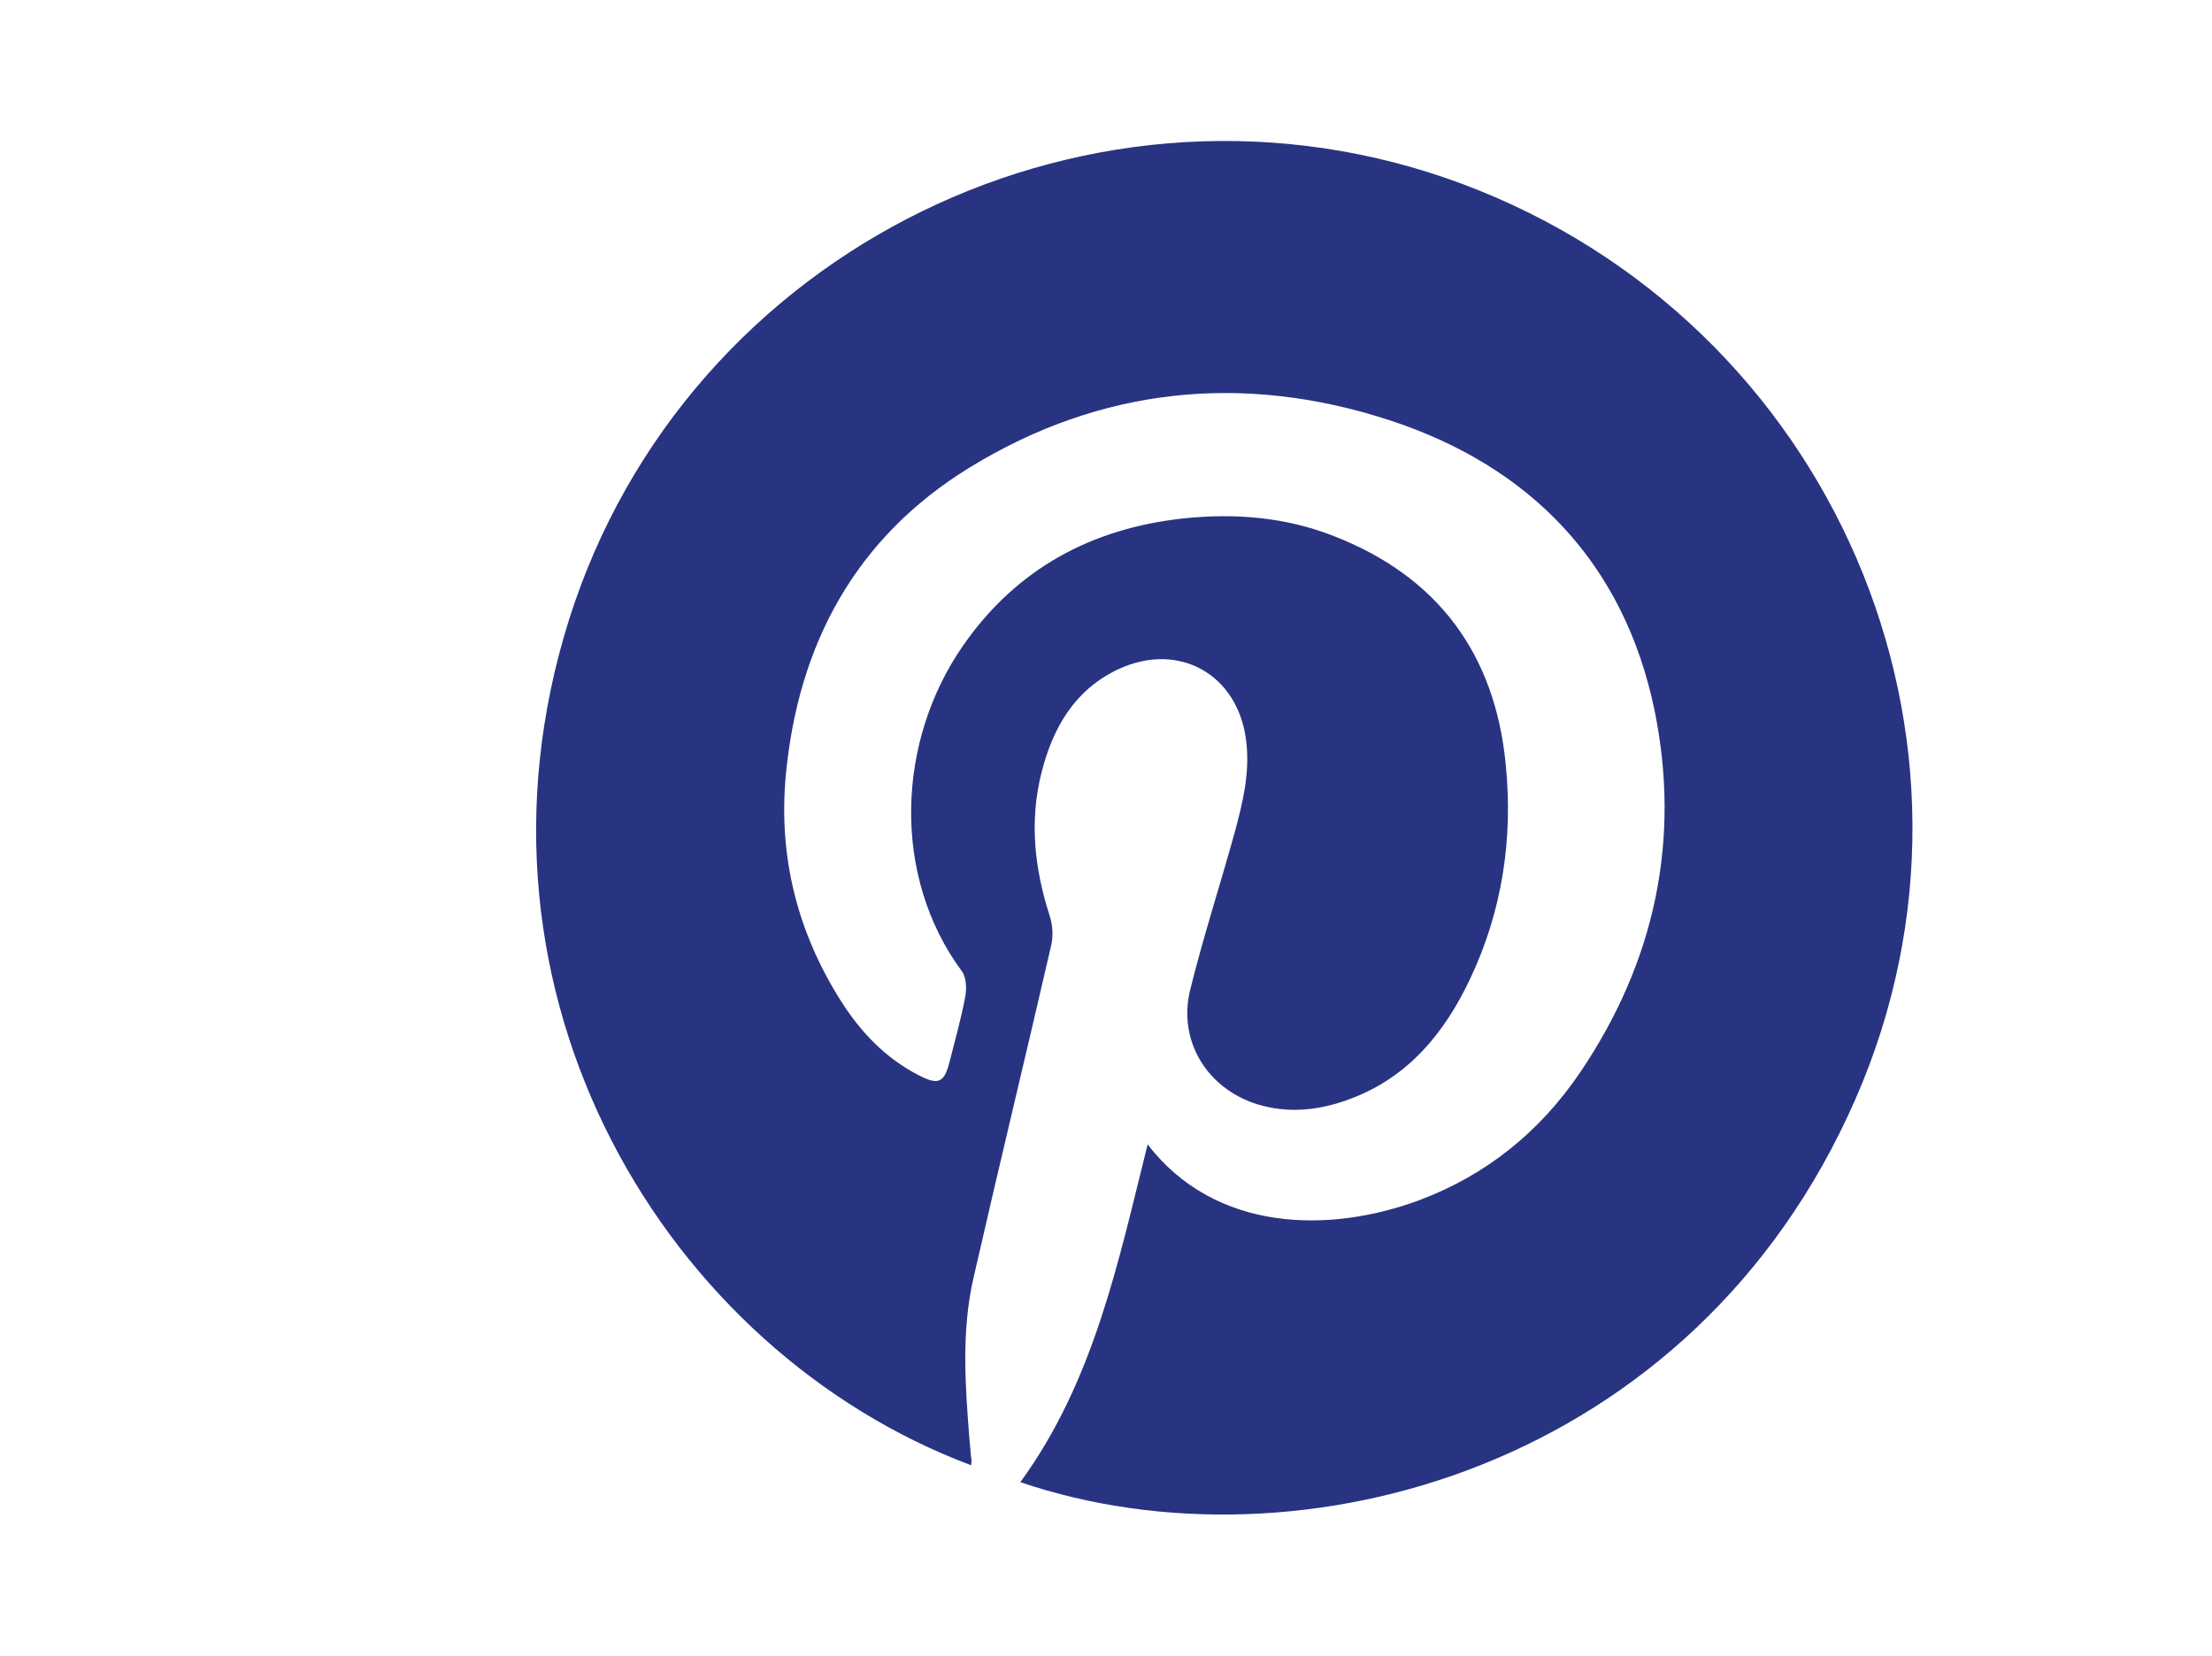 <?xml version="1.0" encoding="utf-8"?>
<!-- Generator: Adobe Illustrator 23.1.1, SVG Export Plug-In . SVG Version: 6.00 Build 0)  -->
<svg version="1.1" id="Ebene_1" xmlns="http://www.w3.org/2000/svg" xmlns:xlink="http://www.w3.org/1999/xlink" x="0px" y="0px"
	 viewBox="0 0 102 76.36" style="enable-background:new 0 0 102 76.36;" xml:space="preserve">
<style type="text/css">
	.st0{fill:#283481;}
</style>
<g id="hilfslinien">
</g>
<g>
	<path class="st0" d="M44.78,67.58c-14.05-5.27-23.98-21.67-18.55-38.97C31.64,11.4,50.57,2.2,67.42,8.48
		c17.06,6.37,25.4,25.63,18.14,42.21c-7.44,17.02-25.63,22.04-38.51,17.67c3.39-4.65,4.51-10.13,5.87-15.58
		c3.1,4.04,8.35,4.13,12.54,2.57c3.09-1.16,5.55-3.16,7.39-5.87c3.46-5.1,4.67-10.75,3.44-16.74c-1.41-6.78-5.74-11.25-12.25-13.37
		c-6.7-2.18-13.29-1.52-19.34,2.2c-5.25,3.23-7.91,8.15-8.47,14.24c-0.33,3.73,0.54,7.17,2.53,10.33c0.91,1.44,2.05,2.65,3.6,3.45
		c0.91,0.47,1.18,0.36,1.43-0.63c0.25-0.99,0.53-1.98,0.72-2.99c0.07-0.38,0.05-0.9-0.16-1.18c-3.24-4.39-3.01-10.61,0.07-15.03
		c2.46-3.53,5.91-5.39,10.15-5.85c2.39-0.25,4.72-0.06,6.95,0.82c4.8,1.87,7.42,5.46,7.91,10.51c0.35,3.44-0.16,6.8-1.66,9.95
		c-1.18,2.48-2.85,4.5-5.5,5.49c-1.41,0.53-2.85,0.7-4.33,0.24c-2.3-0.74-3.63-2.93-3.06-5.26c0.6-2.43,1.38-4.83,2.05-7.25
		c0.38-1.4,0.72-2.8,0.53-4.27c-0.38-3.03-3.09-4.57-5.88-3.28c-2.03,0.95-3.03,2.71-3.55,4.76c-0.57,2.23-0.33,4.43,0.37,6.61
		c0.14,0.42,0.17,0.92,0.08,1.34c-1.18,5.13-2.42,10.24-3.59,15.37c-0.57,2.48-0.38,5.01-0.18,7.52c0.02,0.25,0.05,0.51,0.07,0.76
		C44.81,67.34,44.8,67.43,44.78,67.58z"/>
</g>
</svg>
